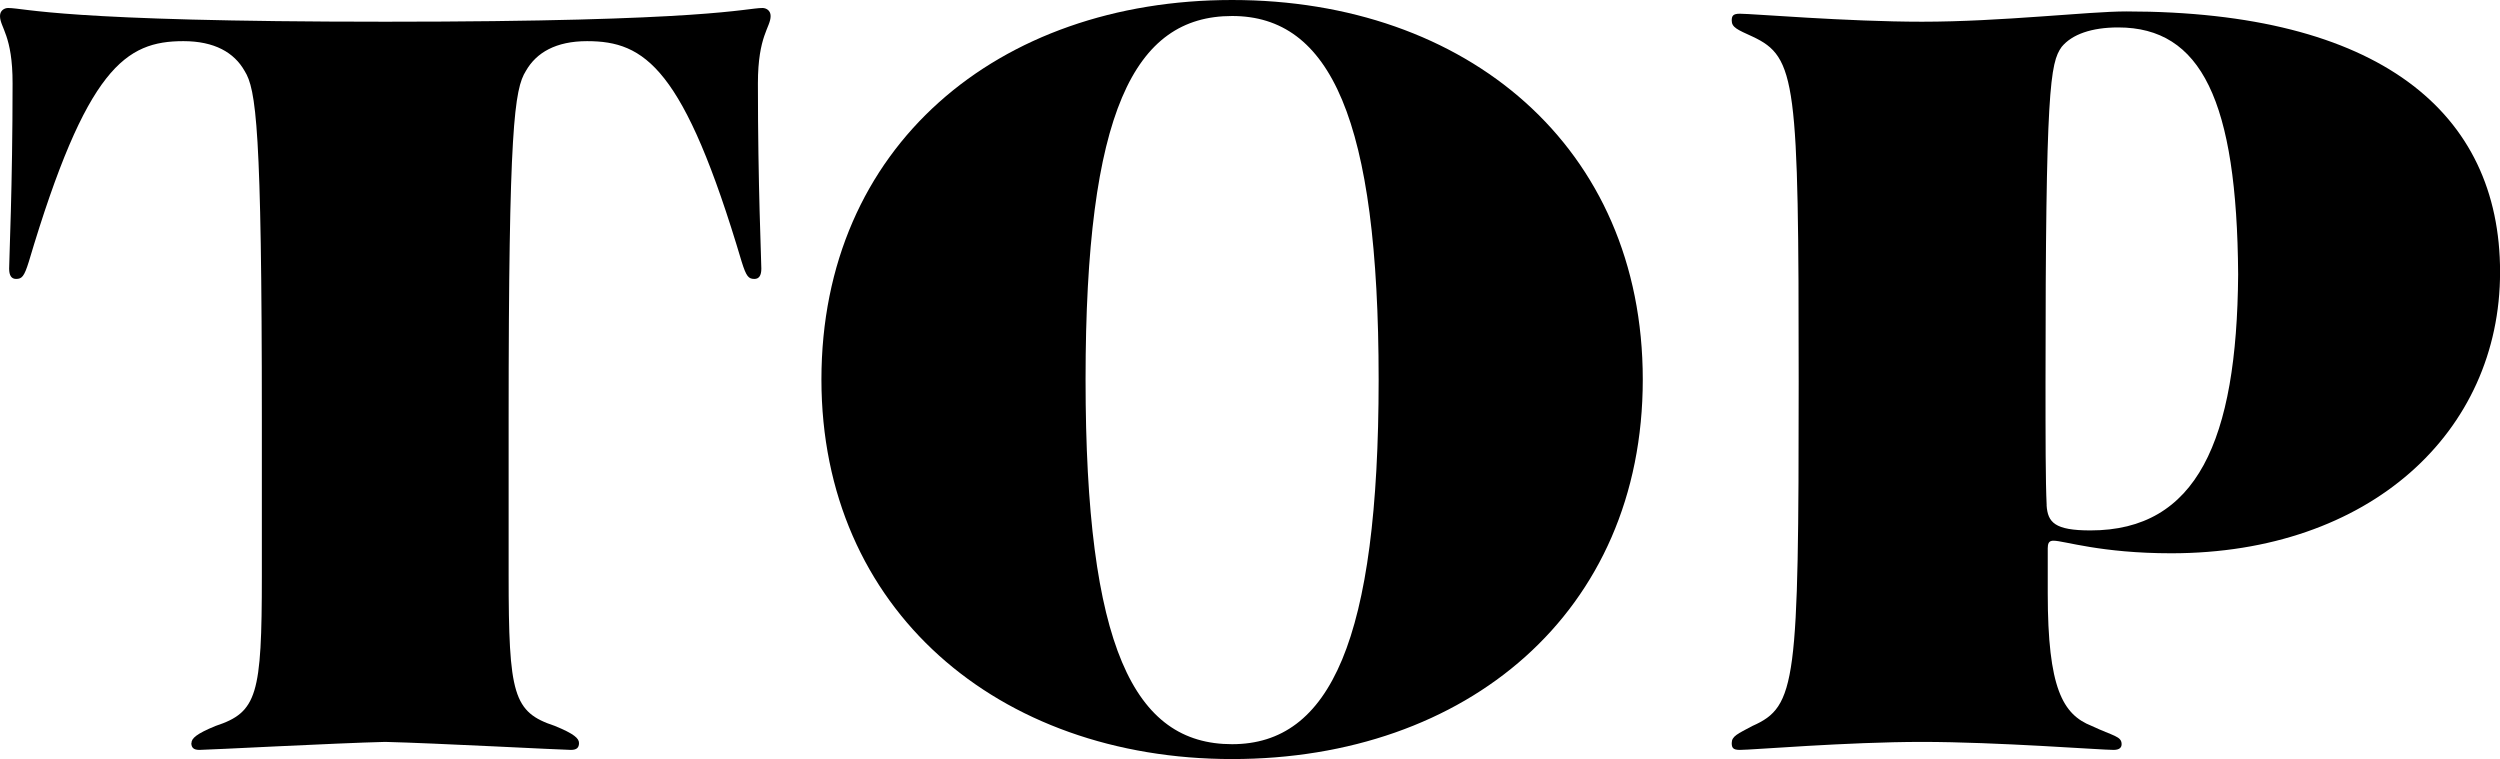 <?xml version="1.0" encoding="UTF-8"?>
<svg id="_レイヤー_2" data-name="レイヤー 2" xmlns="http://www.w3.org/2000/svg" viewBox="0 0 349.91 106.24">
  <defs>
    <style>
      .cls-1 {
        fill: #000;
        stroke-width: 0px;
      }
    </style>
  </defs>
  <g id="_レイヤー_1-2" data-name="レイヤー 1">
    <g>
      <path class="cls-1" d="M26.8,104c0-.64.65-1.28,3.39-2.4,5.81-1.92,6.46-4.32,6.46-20.96v-21.92c0-40.96-.81-46.24-2.42-48.8-1.45-2.56-4.2-4.16-8.56-4.16-8.07,0-13.56,3.68-21.64,30.88-.65,2.08-.97,2.4-1.78,2.4-.65,0-.97-.48-.97-1.44,0-1.28.48-11.52.48-25.92C1.78,4.96,0,3.84,0,2.24c0-.8.65-1.12,1.13-1.12,2.42,0,7.43,1.92,52.8,1.92s50.38-1.92,52.8-1.92c.48,0,1.13.32,1.13,1.12,0,1.6-1.78,2.72-1.78,9.44,0,14.4.48,24.64.48,25.92,0,.96-.32,1.44-.97,1.44-.81,0-1.13-.32-1.78-2.4-8.07-27.2-13.56-30.88-21.64-30.88-4.36,0-7.1,1.6-8.56,4.16-1.61,2.56-2.42,7.84-2.42,48.8v21.76c0,16.8.65,19.2,6.46,21.12,2.74,1.12,3.39,1.76,3.39,2.4s-.32.96-1.13.96c-1.13,0-19.21-.96-26-1.12-6.78.16-24.87,1.12-26,1.12-.81,0-1.13-.32-1.13-.96Z"/>
      <path class="cls-1" d="M114.97,53.12C114.97,20.48,139.67,0,172.45,0s57.48,20.48,57.48,53.12-24.7,53.12-57.48,53.12-57.48-20.96-57.48-53.12ZM172.45,104.16c13.72,0,20.51-14.56,20.51-51.04s-6.78-50.88-20.51-50.88-20.51,13.44-20.51,50.88,6.78,51.04,20.51,51.04Z"/>
      <path class="cls-1" d="M286.61,76.64v6.4c0,13.28,2.1,16.96,6.14,18.56,3.07,1.44,4.2,1.44,4.2,2.56,0,.48-.32.8-1.13.8-1.78,0-16.31-1.12-26.8-1.12s-23.74,1.12-25.51,1.12c-.97,0-1.13-.32-1.13-.96,0-.96.81-1.28,2.91-2.4,6.14-2.72,6.46-6.08,6.46-48.16s-.32-45.44-6.46-48.32c-2.1-.96-2.91-1.28-2.91-2.24,0-.64.16-.96,1.13-.96,1.78,0,15.02,1.12,25.51,1.12,11.14,0,23.25-1.44,28.58-1.44,35.36,0,52.32,14.08,52.32,36.48s-18.25,39.36-46.02,39.36c-9.85,0-15.02-1.76-16.47-1.76-.48,0-.81.16-.81.96ZM286.45,70.72c.16,2.4,1.13,3.52,6.14,3.52,14.86,0,20.51-12.48,20.67-35.84-.16-24.32-5.17-34.56-16.79-34.56-3.71,0-6.46.96-7.91,2.72-1.61,2.24-2.26,5.76-2.26,46.88,0,7.84,0,13.92.16,17.28Z"/>
    </g>
  </g>
</svg>